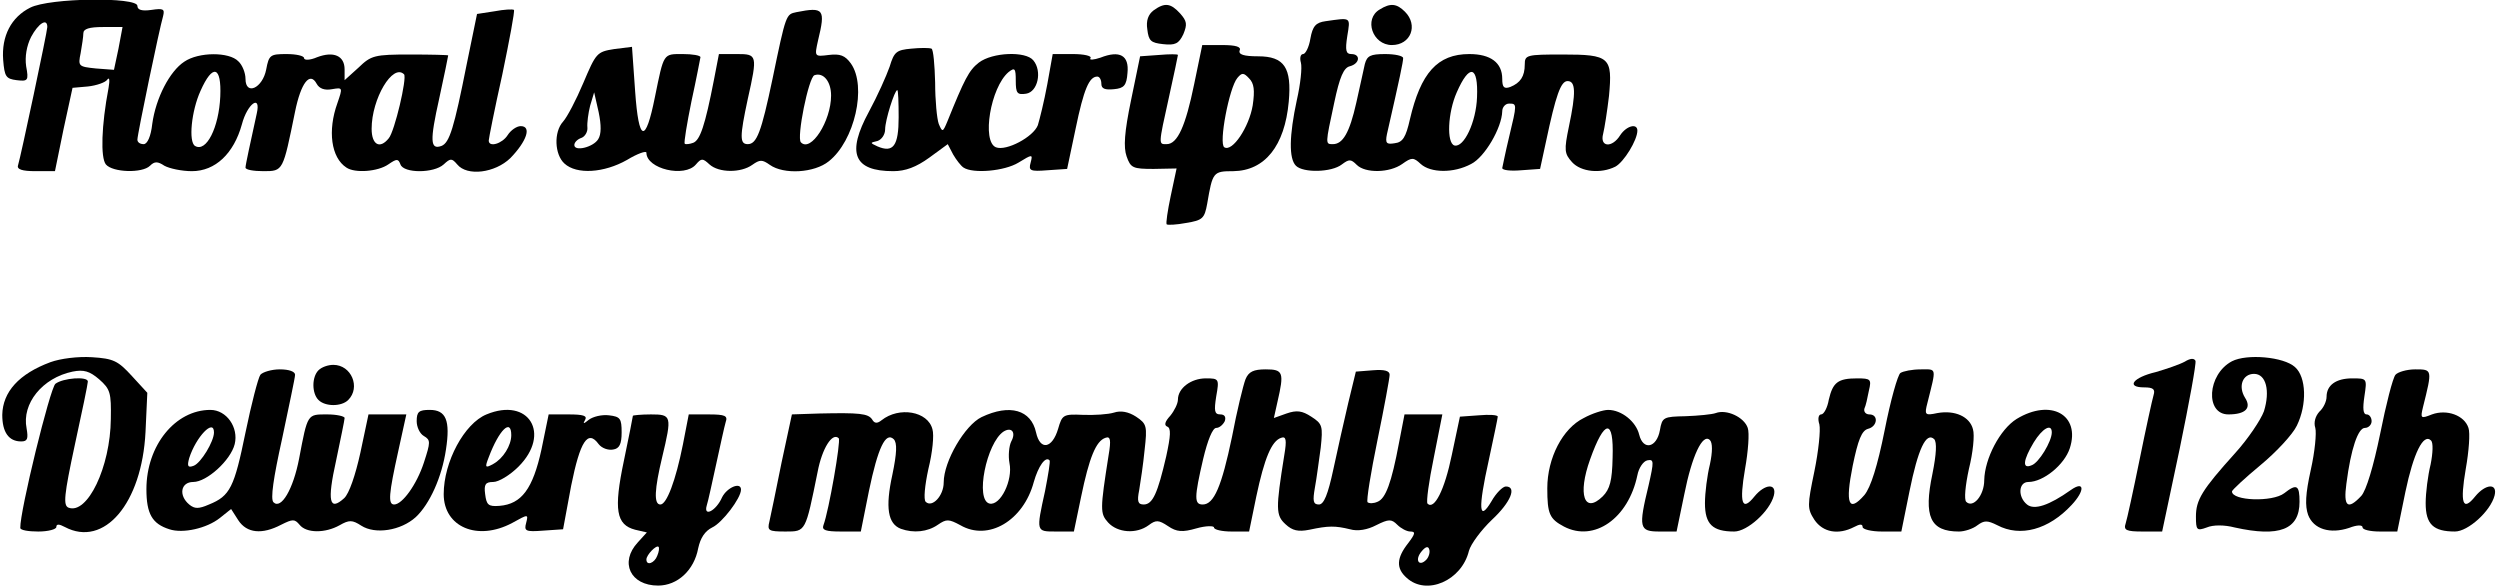 <?xml version="1.0" encoding="UTF-8" standalone="yes"?>
<svg version="1.0" xmlns="http://www.w3.org/2000/svg" width="553.3" height="129.6" viewBox="0 0 554 130" preserveAspectRatio="xMidYMid meet">
  <g transform="translate(0,130) scale(0.1,-0.1)" fill="#000000" stroke="none">
    <path d="M62 1283 c-42 -21 -64 -63 -60 -116 3 -37 6 -42 30 -45 25 -3 27 -1
21 31 -3 21 1 45 11 65 16 30 36 43 36 22 0 -10 -59 -288 -65 -307 -3 -9 9
-13 39 -13 l43 0 19 93 20 92 34 3 c19 2 39 9 43 15 5 7 6 -1 3 -18 -16 -84
-18 -155 -6 -170 15 -18 81 -20 98 -3 10 10 17 10 32 0 11 -6 38 -12 61 -12
52 0 93 39 111 104 12 46 43 68 33 24 -14 -64 -25 -114 -25 -120 0 -5 18 -8
40 -8 44 0 43 0 70 132 13 64 33 90 48 62 6 -11 18 -15 34 -12 24 4 24 4 12
-31 -22 -61 -14 -121 20 -143 19 -13 70 -9 93 7 19 13 22 13 27 0 7 -20 74
-20 96 0 15 14 18 14 30 0 22 -27 84 -19 118 14 36 37 48 71 23 71 -9 0 -22
-9 -29 -20 -12 -19 -42 -28 -42 -12 0 4 13 70 30 146 16 77 28 141 26 144 -3
2 -22 1 -43 -3 l-39 -6 -23 -112 c-28 -141 -38 -174 -56 -181 -25 -9 -26 11
-5 105 11 51 20 94 20 96 0 1 -38 2 -84 2 -80 0 -87 -2 -115 -29 l-31 -28 0
24 c0 30 -24 41 -61 27 -16 -7 -29 -7 -29 -2 0 5 -17 9 -39 9 -36 0 -39 -2
-45 -34 -8 -42 -46 -59 -46 -21 0 13 -7 31 -16 39 -20 21 -88 21 -120 -1 -32
-21 -63 -80 -71 -138 -3 -28 -11 -45 -19 -45 -8 0 -14 4 -14 10 0 12 49 247
57 274 4 16 1 18 -26 14 -21 -3 -31 0 -31 9 0 20 -195 18 -238 -4z m196 -91
l-10 -47 -40 3 c-39 4 -40 5 -34 34 3 17 6 37 6 44 0 10 13 14 44 14 l43 0 -9
-48z m226 -106 c-3 -69 -31 -125 -56 -110 -15 9 -8 78 12 122 27 61 47 56 44
-12z m408 49 c7 -8 -21 -127 -34 -142 -20 -25 -38 -14 -38 21 0 67 47 146 72
121z"/>
    <path d="M2556 1277 c-12 -9 -17 -23 -14 -42 3 -26 8 -30 35 -33 27 -3 35 1
45 22 9 22 8 29 -7 46 -21 23 -34 25 -59 7z"/>
    <path d="M3058 1279 c-36 -21 -16 -79 27 -79 42 0 59 44 29 74 -18 18 -32 20
-56 5z"/>
    <path d="M1763 1273 c-23 -5 -23 -3 -53 -148 -25 -119 -35 -145 -55 -145 -18
0 -18 16 0 100 22 98 21 100 -24 100 l-40 0 -11 -57 c-20 -103 -31 -134 -46
-140 -8 -3 -17 -4 -19 -2 -2 2 5 45 15 94 11 50 19 93 20 98 0 4 -18 7 -39 7
-44 0 -42 3 -62 -95 -21 -105 -36 -101 -44 12 l-7 99 -40 -5 c-38 -6 -40 -9
-68 -75 -16 -38 -36 -76 -45 -86 -21 -23 -19 -73 3 -93 27 -25 88 -21 139 8
23 14 43 21 43 16 0 -36 85 -56 110 -26 12 14 15 14 30 0 21 -19 70 -19 95 -1
17 12 22 12 39 0 31 -22 99 -18 131 8 57 45 85 166 49 217 -13 18 -24 22 -49
19 -32 -4 -32 -4 -24 32 17 70 13 75 -48 63z m77 -185 c0 -57 -45 -127 -67
-104 -10 10 17 144 30 149 20 7 37 -14 37 -45z m-517 -97 c-11 -18 -53 -28
-53 -13 0 6 7 13 16 16 8 3 14 14 13 23 -1 10 2 32 6 48 l9 30 10 -44 c6 -29
6 -49 -1 -60z"/>
    <path d="M2938 1253 c-22 -3 -29 -11 -34 -39 -3 -19 -11 -34 -16 -34 -6 0 -8
-9 -5 -19 3 -11 -1 -48 -9 -83 -17 -79 -18 -130 -2 -146 16 -16 79 -15 102 3
16 12 20 12 33 -1 19 -19 73 -18 101 2 21 15 25 15 41 0 22 -20 73 -21 112 0
30 15 68 80 69 117 0 9 7 17 15 17 18 0 18 0 0 -75 -8 -33 -14 -64 -15 -68 0
-5 19 -7 42 -5 l42 3 13 60 c22 104 33 135 48 135 18 0 19 -25 3 -101 -11 -53
-10 -60 7 -79 20 -22 64 -26 96 -10 19 10 49 59 49 80 0 17 -24 11 -38 -10
-18 -29 -46 -27 -38 3 3 12 9 50 13 84 8 86 2 92 -103 92 -80 0 -84 -1 -84
-22 0 -27 -10 -41 -32 -50 -14 -5 -18 -1 -18 18 0 36 -26 55 -73 55 -71 0
-108 -42 -132 -145 -9 -40 -16 -51 -34 -53 -18 -3 -21 0 -17 20 29 127 36 161
36 169 0 5 -18 9 -40 9 -33 0 -40 -4 -45 -22 -3 -13 -11 -51 -19 -86 -15 -67
-30 -92 -52 -92 -17 0 -17 -1 3 92 12 57 21 78 35 81 22 6 24 27 3 27 -12 0
-14 8 -9 40 7 43 9 41 -48 33z m336 -169 c-2 -55 -29 -112 -50 -107 -18 5 -15
73 5 118 28 64 48 60 45 -11z"/>
    <path d="M2018 1192 c-33 -3 -38 -7 -48 -40 -7 -20 -27 -65 -46 -100 -50 -92
-34 -132 54 -132 27 0 51 9 80 30 l41 30 12 -23 c7 -12 17 -25 23 -29 21 -14
91 -8 122 11 31 19 32 19 27 0 -5 -18 -1 -20 37 -17 l44 3 19 90 c18 87 30
115 48 115 5 0 9 -7 9 -16 0 -11 8 -14 28 -12 22 2 28 8 30 36 4 39 -17 51
-60 34 -15 -5 -26 -6 -22 -1 3 5 -15 9 -39 9 l-45 0 -12 -67 c-7 -38 -17 -78
-21 -91 -10 -26 -70 -58 -93 -49 -32 13 -12 133 28 167 14 11 16 8 16 -19 0
-28 3 -32 23 -29 26 4 36 50 16 74 -17 21 -91 18 -121 -5 -22 -17 -32 -37 -70
-131 -10 -24 -11 -24 -19 -5 -4 11 -8 52 -8 92 -1 39 -4 73 -8 75 -5 2 -25 2
-45 0z m-28 -152 c0 -64 -12 -80 -47 -65 -17 8 -17 8 0 12 9 3 17 14 17 26 0
20 21 87 27 87 2 0 3 -27 3 -60z"/>
    <path d="M2646 1113 c-19 -93 -37 -133 -61 -133 -18 0 -19 -4 5 104 11 50 20
92 20 94 0 2 -19 2 -42 0 l-42 -3 -20 -97 c-15 -72 -17 -105 -10 -125 9 -26
14 -28 60 -28 l51 1 -13 -61 c-7 -33 -11 -61 -9 -63 2 -2 22 -1 43 3 37 6 41
10 47 43 12 70 13 72 58 72 70 1 114 56 123 154 7 76 -10 101 -68 101 -32 0
-44 4 -41 13 4 8 -8 12 -39 12 l-44 0 -18 -87z m130 -47 c-8 -48 -45 -104 -63
-93 -13 8 11 133 29 154 10 12 14 12 26 -1 11 -11 13 -26 8 -60z"/>
    <path d="M107 496 c-70 -26 -106 -66 -107 -117 0 -38 14 -59 42 -59 14 0 16 6
12 29 -11 55 35 112 102 126 25 5 38 1 59 -17 25 -22 27 -30 26 -88 -1 -107
-52 -213 -94 -197 -12 5 -10 27 14 139 16 73 29 136 29 141 0 12 -55 8 -72 -5
-12 -10 -79 -283 -78 -320 0 -5 18 -8 40 -8 22 0 40 5 40 10 0 7 6 7 19 0 87
-46 171 52 179 211 l4 87 -34 37 c-31 34 -41 39 -89 42 -31 2 -70 -3 -92 -11z"/>
    <path d="M4845 497 c-11 -6 -40 -16 -64 -23 -51 -12 -67 -34 -26 -34 20 0 25
-4 21 -17 -3 -10 -17 -74 -31 -143 -14 -69 -28 -133 -31 -142 -5 -15 1 -18 38
-18 l43 0 39 184 c21 102 37 189 35 195 -3 6 -11 6 -24 -2z"/>
    <path d="M4950 498 c-55 -29 -60 -118 -8 -118 38 0 52 14 37 37 -16 26 -5 53
20 53 27 0 36 -38 22 -83 -7 -19 -35 -61 -64 -93 -74 -82 -87 -104 -87 -141 0
-30 2 -32 24 -24 14 6 39 6 62 0 99 -22 144 -5 144 57 0 37 -6 41 -34 19 -26
-20 -116 -17 -116 4 0 3 29 30 64 59 35 29 71 68 80 87 23 47 21 108 -4 130
-25 23 -107 30 -140 13z"/>
    <path d="M702 478 c-15 -15 -15 -51 0 -66 15 -15 51 -15 66 0 28 28 7 78 -33
78 -12 0 -26 -5 -33 -12z"/>
    <path d="M573 468 c-5 -7 -20 -65 -33 -128 -25 -122 -34 -141 -81 -160 -23
-10 -32 -10 -44 0 -24 20 -19 50 9 50 30 0 83 48 92 84 9 37 -18 76 -54 76
-78 0 -142 -79 -142 -176 0 -55 13 -77 51 -89 30 -10 83 2 112 25 l25 20 16
-25 c19 -29 53 -32 95 -10 26 13 30 13 41 0 15 -19 57 -19 89 -1 21 12 28 12
48 -1 31 -20 88 -11 121 19 31 29 58 89 67 150 10 65 0 88 -36 88 -24 0 -29
-4 -29 -25 0 -13 7 -28 16 -33 15 -9 15 -13 0 -59 -16 -49 -48 -93 -66 -93
-14 0 -12 23 9 118 l18 82 -42 0 -42 0 -18 -85 c-11 -50 -25 -91 -36 -101 -33
-30 -38 -7 -18 83 10 48 19 91 19 95 0 4 -18 8 -39 8 -44 0 -43 2 -62 -98 -13
-68 -40 -114 -57 -97 -7 7 0 54 19 140 15 72 29 136 29 143 0 7 -13 12 -34 12
-18 0 -38 -6 -43 -12z m-103 -128 c0 -20 -29 -68 -45 -74 -13 -5 -15 -1 -10
17 15 47 55 89 55 57z"/>
    <path d="M2760 458 c-5 -13 -19 -70 -30 -128 -23 -110 -40 -150 -65 -150 -19
0 -19 15 1 101 10 42 21 69 29 69 7 0 15 7 19 15 3 9 0 15 -10 15 -13 0 -14 8
-9 40 7 39 6 40 -23 40 -33 0 -62 -22 -62 -47 0 -9 -8 -25 -17 -36 -12 -13
-14 -21 -7 -24 9 -3 8 -20 -2 -66 -19 -82 -30 -107 -50 -107 -13 0 -15 7 -10
32 3 18 9 58 12 89 6 53 5 58 -19 74 -17 11 -34 14 -49 9 -13 -4 -44 -6 -69
-5 -44 2 -46 0 -55 -31 -13 -44 -40 -49 -49 -8 -11 50 -58 64 -121 34 -37 -18
-84 -98 -84 -145 0 -30 -26 -57 -40 -43 -5 5 -2 36 6 73 9 36 13 75 9 88 -10
40 -74 51 -113 20 -10 -8 -16 -7 -21 2 -9 13 -28 15 -117 13 l-61 -2 -23 -107
c-12 -60 -24 -118 -27 -131 -5 -20 -2 -22 36 -22 45 0 44 -1 71 132 10 53 33
89 47 75 5 -6 -22 -161 -34 -193 -4 -11 5 -14 39 -14 l44 0 18 90 c20 96 37
132 55 115 8 -8 7 -31 -3 -79 -16 -73 -10 -109 19 -120 28 -10 59 -7 82 9 19
13 24 13 50 -1 62 -36 140 10 163 96 10 35 26 58 35 48 2 -2 -3 -32 -10 -68
-20 -91 -20 -90 24 -90 l40 0 16 77 c18 87 33 124 54 131 11 4 13 -4 7 -39
-19 -121 -19 -129 -1 -149 21 -23 63 -26 90 -6 16 12 22 12 43 -2 19 -13 32
-14 63 -5 21 6 39 6 39 2 0 -5 18 -9 39 -9 l39 0 16 78 c18 85 34 123 55 130
11 4 13 -4 7 -39 -19 -119 -19 -133 3 -153 15 -14 28 -17 53 -12 42 9 57 9 90
1 17 -5 39 -1 58 9 28 14 34 14 47 1 8 -8 21 -15 29 -15 12 0 11 -5 -5 -26
-26 -33 -27 -56 -3 -77 44 -40 122 -6 138 60 4 15 27 46 51 69 42 39 56 74 31
74 -7 0 -22 -15 -32 -33 -28 -47 -30 -17 -6 91 11 51 20 94 20 97 0 4 -19 5
-42 3 l-42 -3 -18 -85 c-16 -78 -39 -123 -54 -108 -3 4 3 49 14 102 l19 96
-42 0 -42 0 -12 -62 c-17 -91 -30 -125 -48 -132 -9 -4 -18 -4 -22 -1 -3 3 7
65 22 138 15 73 27 138 27 145 0 9 -12 12 -37 10 l-38 -3 -17 -70 c-9 -38 -24
-105 -33 -147 -12 -56 -21 -78 -32 -78 -13 0 -14 8 -9 37 4 21 9 61 13 89 5
48 4 53 -21 69 -20 13 -32 15 -55 7 l-28 -10 8 36 c15 65 13 72 -26 72 -27 0
-38 -5 -45 -22z m-520 -138 c-5 -10 -7 -32 -4 -48 8 -38 -20 -95 -44 -90 -33
7 -7 135 31 160 18 11 28 -2 17 -22z m921 -263 c-16 -16 -26 0 -10 19 9 11 15
12 17 4 2 -6 -1 -17 -7 -23z"/>
    <path d="M4214 472 c-6 -4 -22 -61 -35 -127 -16 -80 -31 -127 -45 -144 -35
-40 -43 -20 -26 65 12 58 20 78 34 82 21 5 24 32 3 32 -8 0 -13 6 -11 13 3 6
7 24 10 40 6 25 4 27 -26 27 -43 0 -54 -9 -63 -47 -3 -18 -11 -33 -17 -33 -6
0 -8 -10 -4 -22 3 -13 -2 -60 -11 -104 -16 -77 -16 -83 0 -108 19 -28 53 -34
88 -16 13 7 19 7 19 0 0 -5 19 -10 43 -10 l43 0 18 89 c19 94 37 133 55 116 6
-7 5 -32 -4 -77 -20 -95 -5 -128 59 -128 12 0 31 6 41 14 15 11 22 11 44 0 51
-27 114 -10 165 45 30 32 29 55 -2 33 -48 -34 -81 -45 -97 -32 -21 17 -19 50
3 50 33 0 80 38 92 75 24 74 -42 111 -118 65 -37 -23 -71 -88 -72 -136 0 -34
-25 -63 -40 -48 -5 5 -2 36 6 73 9 36 13 75 9 88 -7 28 -40 43 -79 36 -28 -6
-29 -4 -22 23 20 80 21 74 -15 74 -19 0 -39 -4 -45 -8z m336 -132 c0 -20 -29
-68 -45 -73 -21 -9 -19 11 5 51 19 31 40 43 40 22z"/>
    <path d="M5313 468 c-6 -7 -21 -66 -34 -131 -15 -73 -31 -126 -42 -138 -30
-32 -40 -24 -33 27 10 78 26 124 41 124 8 0 15 7 15 15 0 8 -5 15 -11 15 -8 0
-9 13 -5 40 6 40 6 40 -27 40 -36 0 -57 -15 -57 -41 0 -10 -7 -25 -16 -33 -9
-10 -13 -24 -9 -36 3 -11 -1 -53 -10 -93 -12 -54 -13 -80 -6 -100 12 -32 49
-43 91 -29 18 7 30 7 30 1 0 -5 17 -9 38 -9 l39 0 18 88 c18 86 40 131 57 114
5 -5 4 -28 -1 -53 -6 -24 -11 -63 -11 -86 0 -47 17 -63 65 -63 29 0 79 45 88
80 7 28 -20 26 -43 -2 -28 -35 -34 -15 -21 61 7 39 10 80 6 91 -9 28 -48 42
-81 30 -25 -10 -26 -9 -20 16 21 84 21 84 -17 84 -19 0 -39 -6 -44 -12z"/>
    <path d="M1075 380 c-49 -20 -95 -105 -95 -177 0 -73 75 -105 152 -64 36 20
36 20 31 0 -5 -18 -1 -20 38 -17 l44 3 18 97 c20 99 37 125 61 92 7 -9 21 -14
32 -12 14 2 19 12 19 38 0 31 -3 35 -28 38 -16 2 -36 -3 -45 -10 -11 -9 -14
-10 -8 0 5 9 -4 12 -37 12 l-44 0 -16 -78 c-19 -87 -44 -121 -93 -125 -25 -2
-29 2 -32 26 -3 22 1 27 18 27 12 0 37 15 56 34 73 73 23 155 -71 116z m55
-46 c0 -23 -18 -52 -40 -64 -18 -10 -19 -8 -10 15 23 61 50 87 50 49z"/>
    <path d="M3511 372 c-47 -23 -81 -89 -81 -156 0 -57 5 -68 37 -85 67 -35 143
18 163 114 3 16 13 31 22 33 15 3 15 -2 3 -55 -23 -95 -21 -103 24 -103 l38 0
17 82 c17 86 41 137 57 121 6 -6 6 -26 0 -54 -6 -24 -11 -63 -11 -86 0 -47 17
-63 65 -63 29 0 79 45 88 80 7 28 -20 26 -43 -2 -28 -35 -34 -15 -21 61 7 39
10 80 6 91 -8 24 -47 42 -71 33 -8 -3 -39 -6 -67 -7 -49 -1 -52 -2 -57 -31 -7
-39 -37 -46 -46 -10 -7 29 -39 55 -69 55 -11 0 -36 -8 -54 -18z m64 -88 c-1
-51 -6 -70 -22 -86 -41 -40 -56 4 -28 82 32 90 53 92 50 4z"/>
    <path d="M1400 377 c0 -2 -9 -47 -20 -100 -23 -109 -17 -142 25 -153 l26 -6
-20 -22 c-41 -44 -17 -96 45 -96 43 0 80 34 89 83 5 23 15 38 31 46 22 10 64
65 64 84 0 18 -31 5 -42 -17 -13 -30 -42 -45 -34 -18 3 9 12 51 21 92 9 41 18
83 21 93 5 14 -1 17 -38 17 l-44 0 -13 -67 c-16 -80 -36 -133 -50 -133 -15 0
-13 34 4 105 22 92 21 95 -25 95 -22 0 -40 -2 -40 -3z m54 -311 c-6 -16 -24
-23 -24 -8 0 10 22 33 27 28 2 -2 1 -11 -3 -20z"/>
  </g>
</svg>